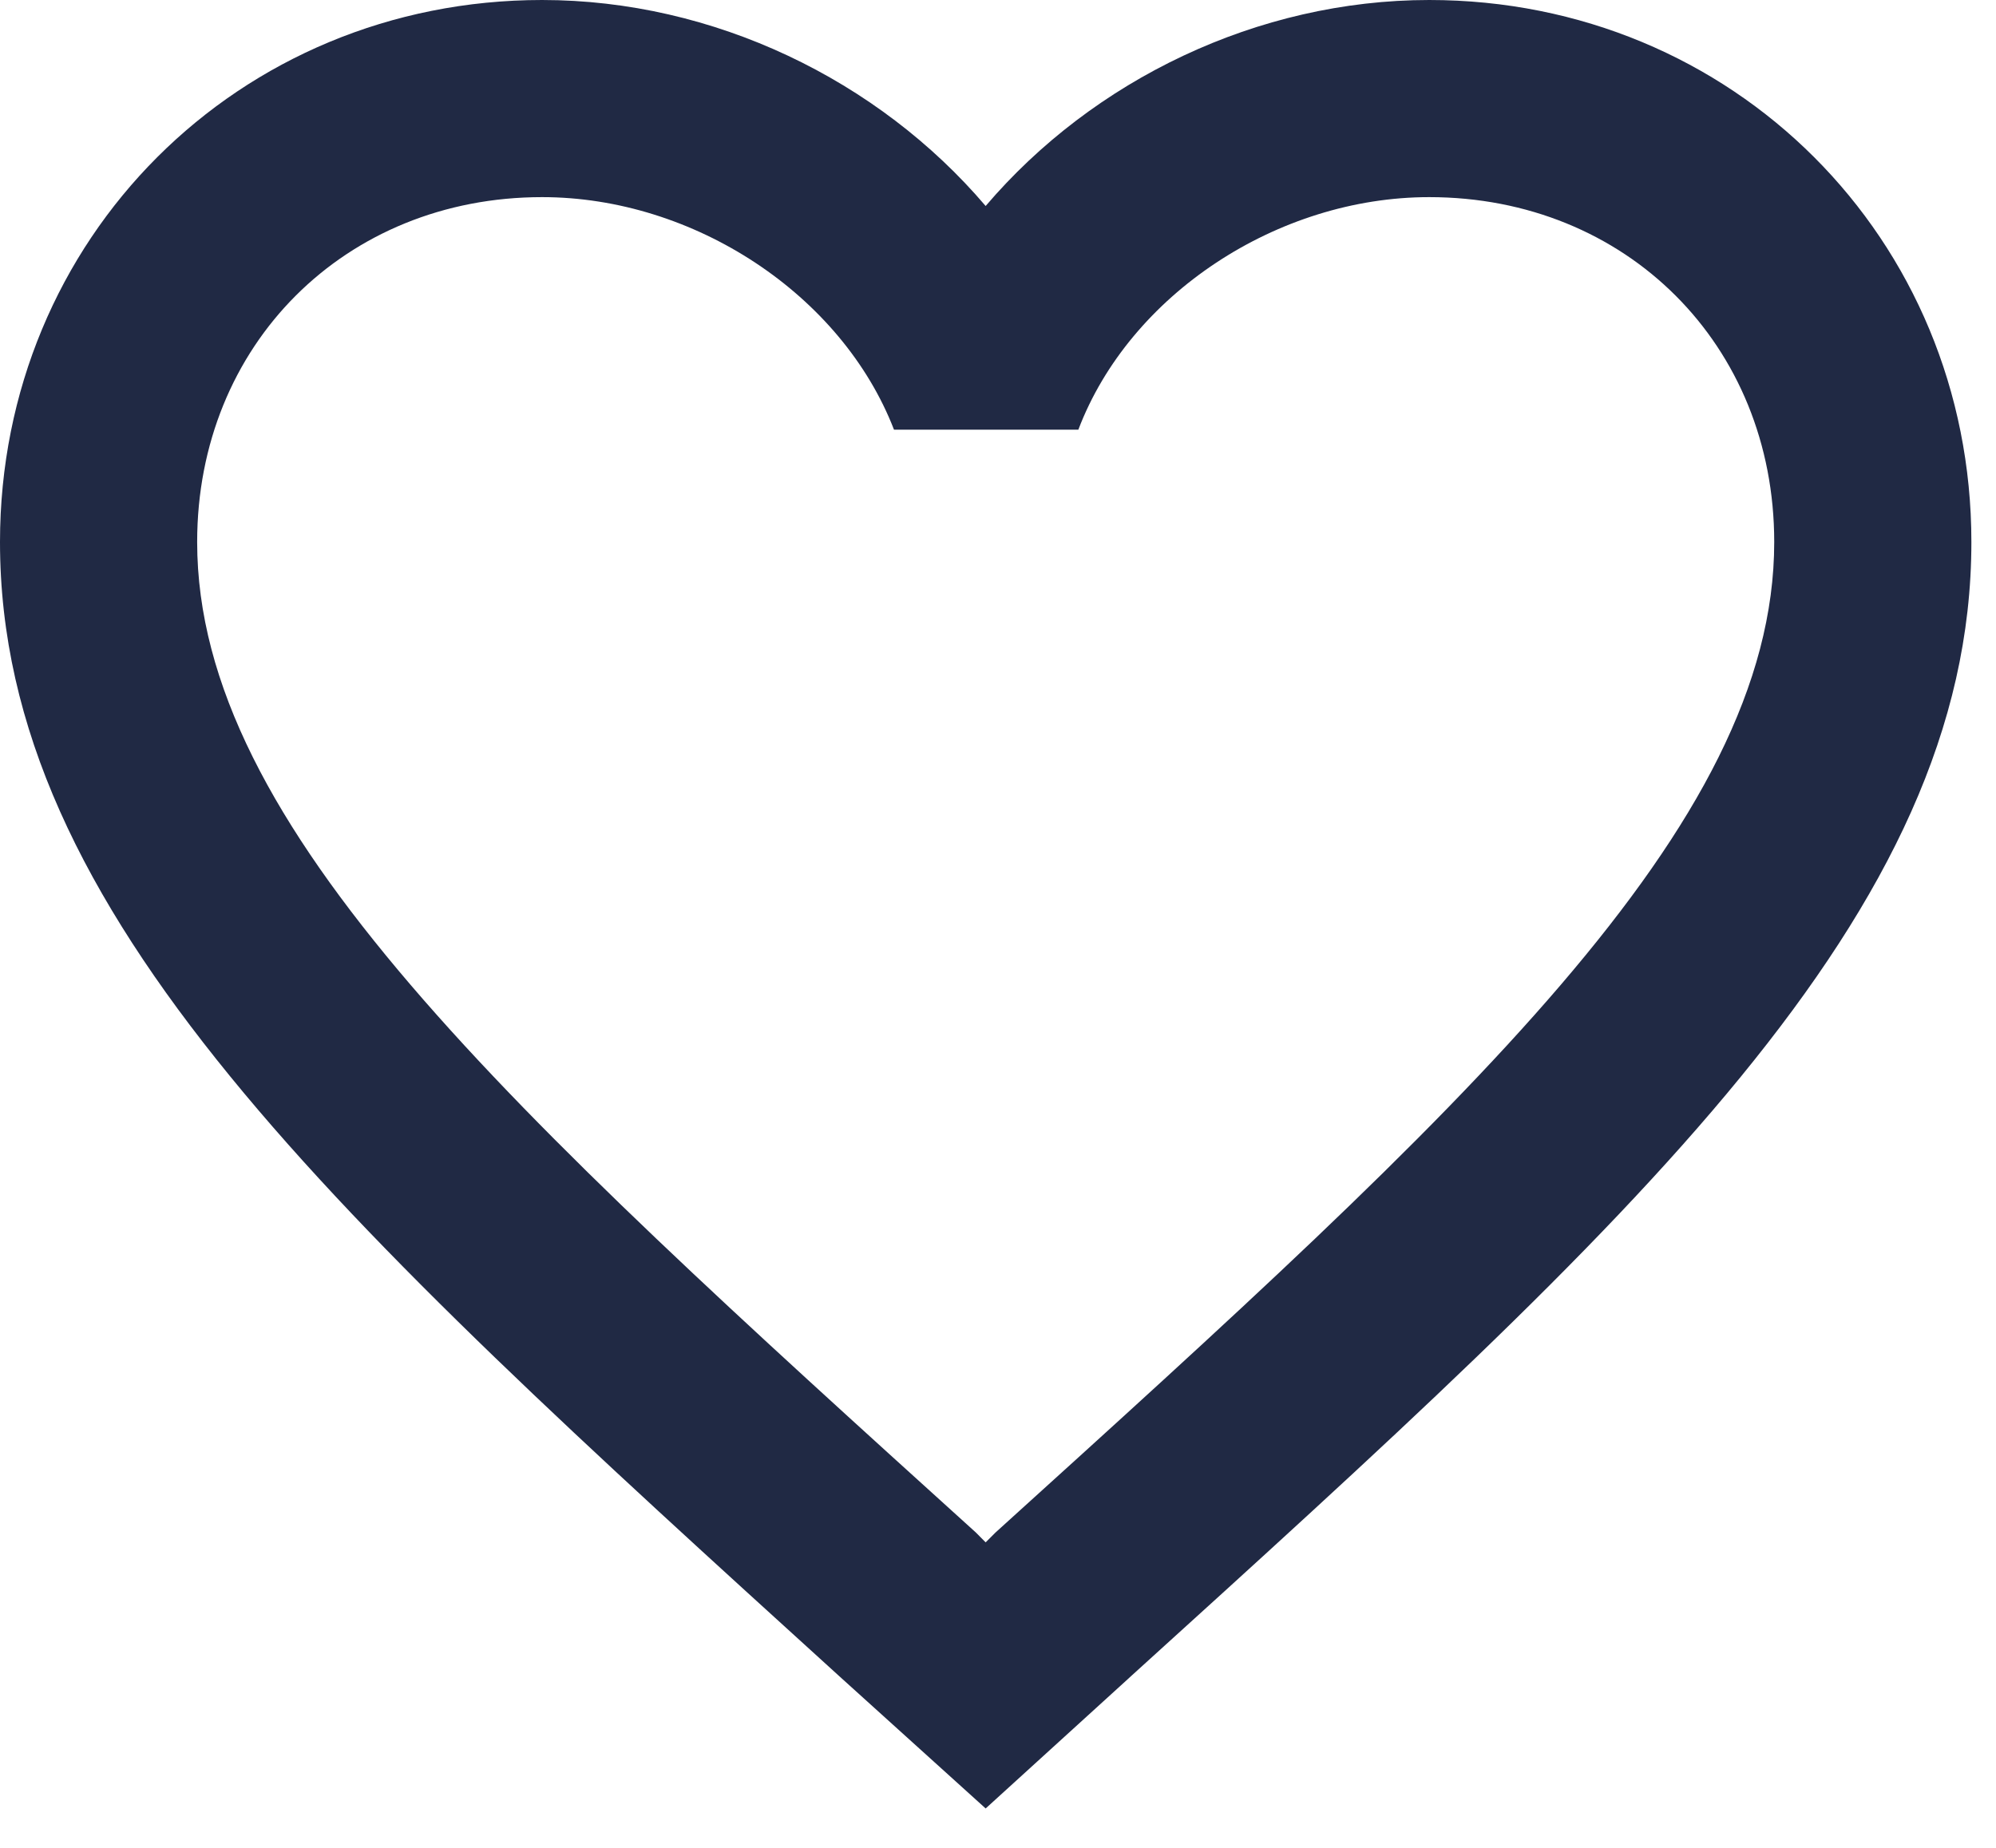 <svg width="27" height="25" viewBox="0 0 27 25" fill="none" xmlns="http://www.w3.org/2000/svg">
<path fill-rule="evenodd" clip-rule="evenodd" d="M13.333 2.787C14.787 1.08 17.013 0 19.333 0C23.44 0 26.667 3.227 26.667 7.333C26.667 12.369 22.141 16.473 15.284 22.691L15.267 22.707L13.333 24.467L11.4 22.72L11.347 22.672C4.51 16.459 0 12.36 0 7.333C0 3.227 3.227 0 7.333 0C9.653 0 11.88 1.08 13.333 2.787ZM13.333 20.867L13.467 20.733C19.813 14.987 24 11.187 24 7.333C24 4.667 22 2.667 19.333 2.667C17.28 2.667 15.28 3.987 14.587 5.813H12.093C11.387 3.987 9.387 2.667 7.333 2.667C4.667 2.667 2.667 4.667 2.667 7.333C2.667 11.187 6.853 14.987 13.2 20.733L13.333 20.867Z" fill="#202944"/>
</svg>
